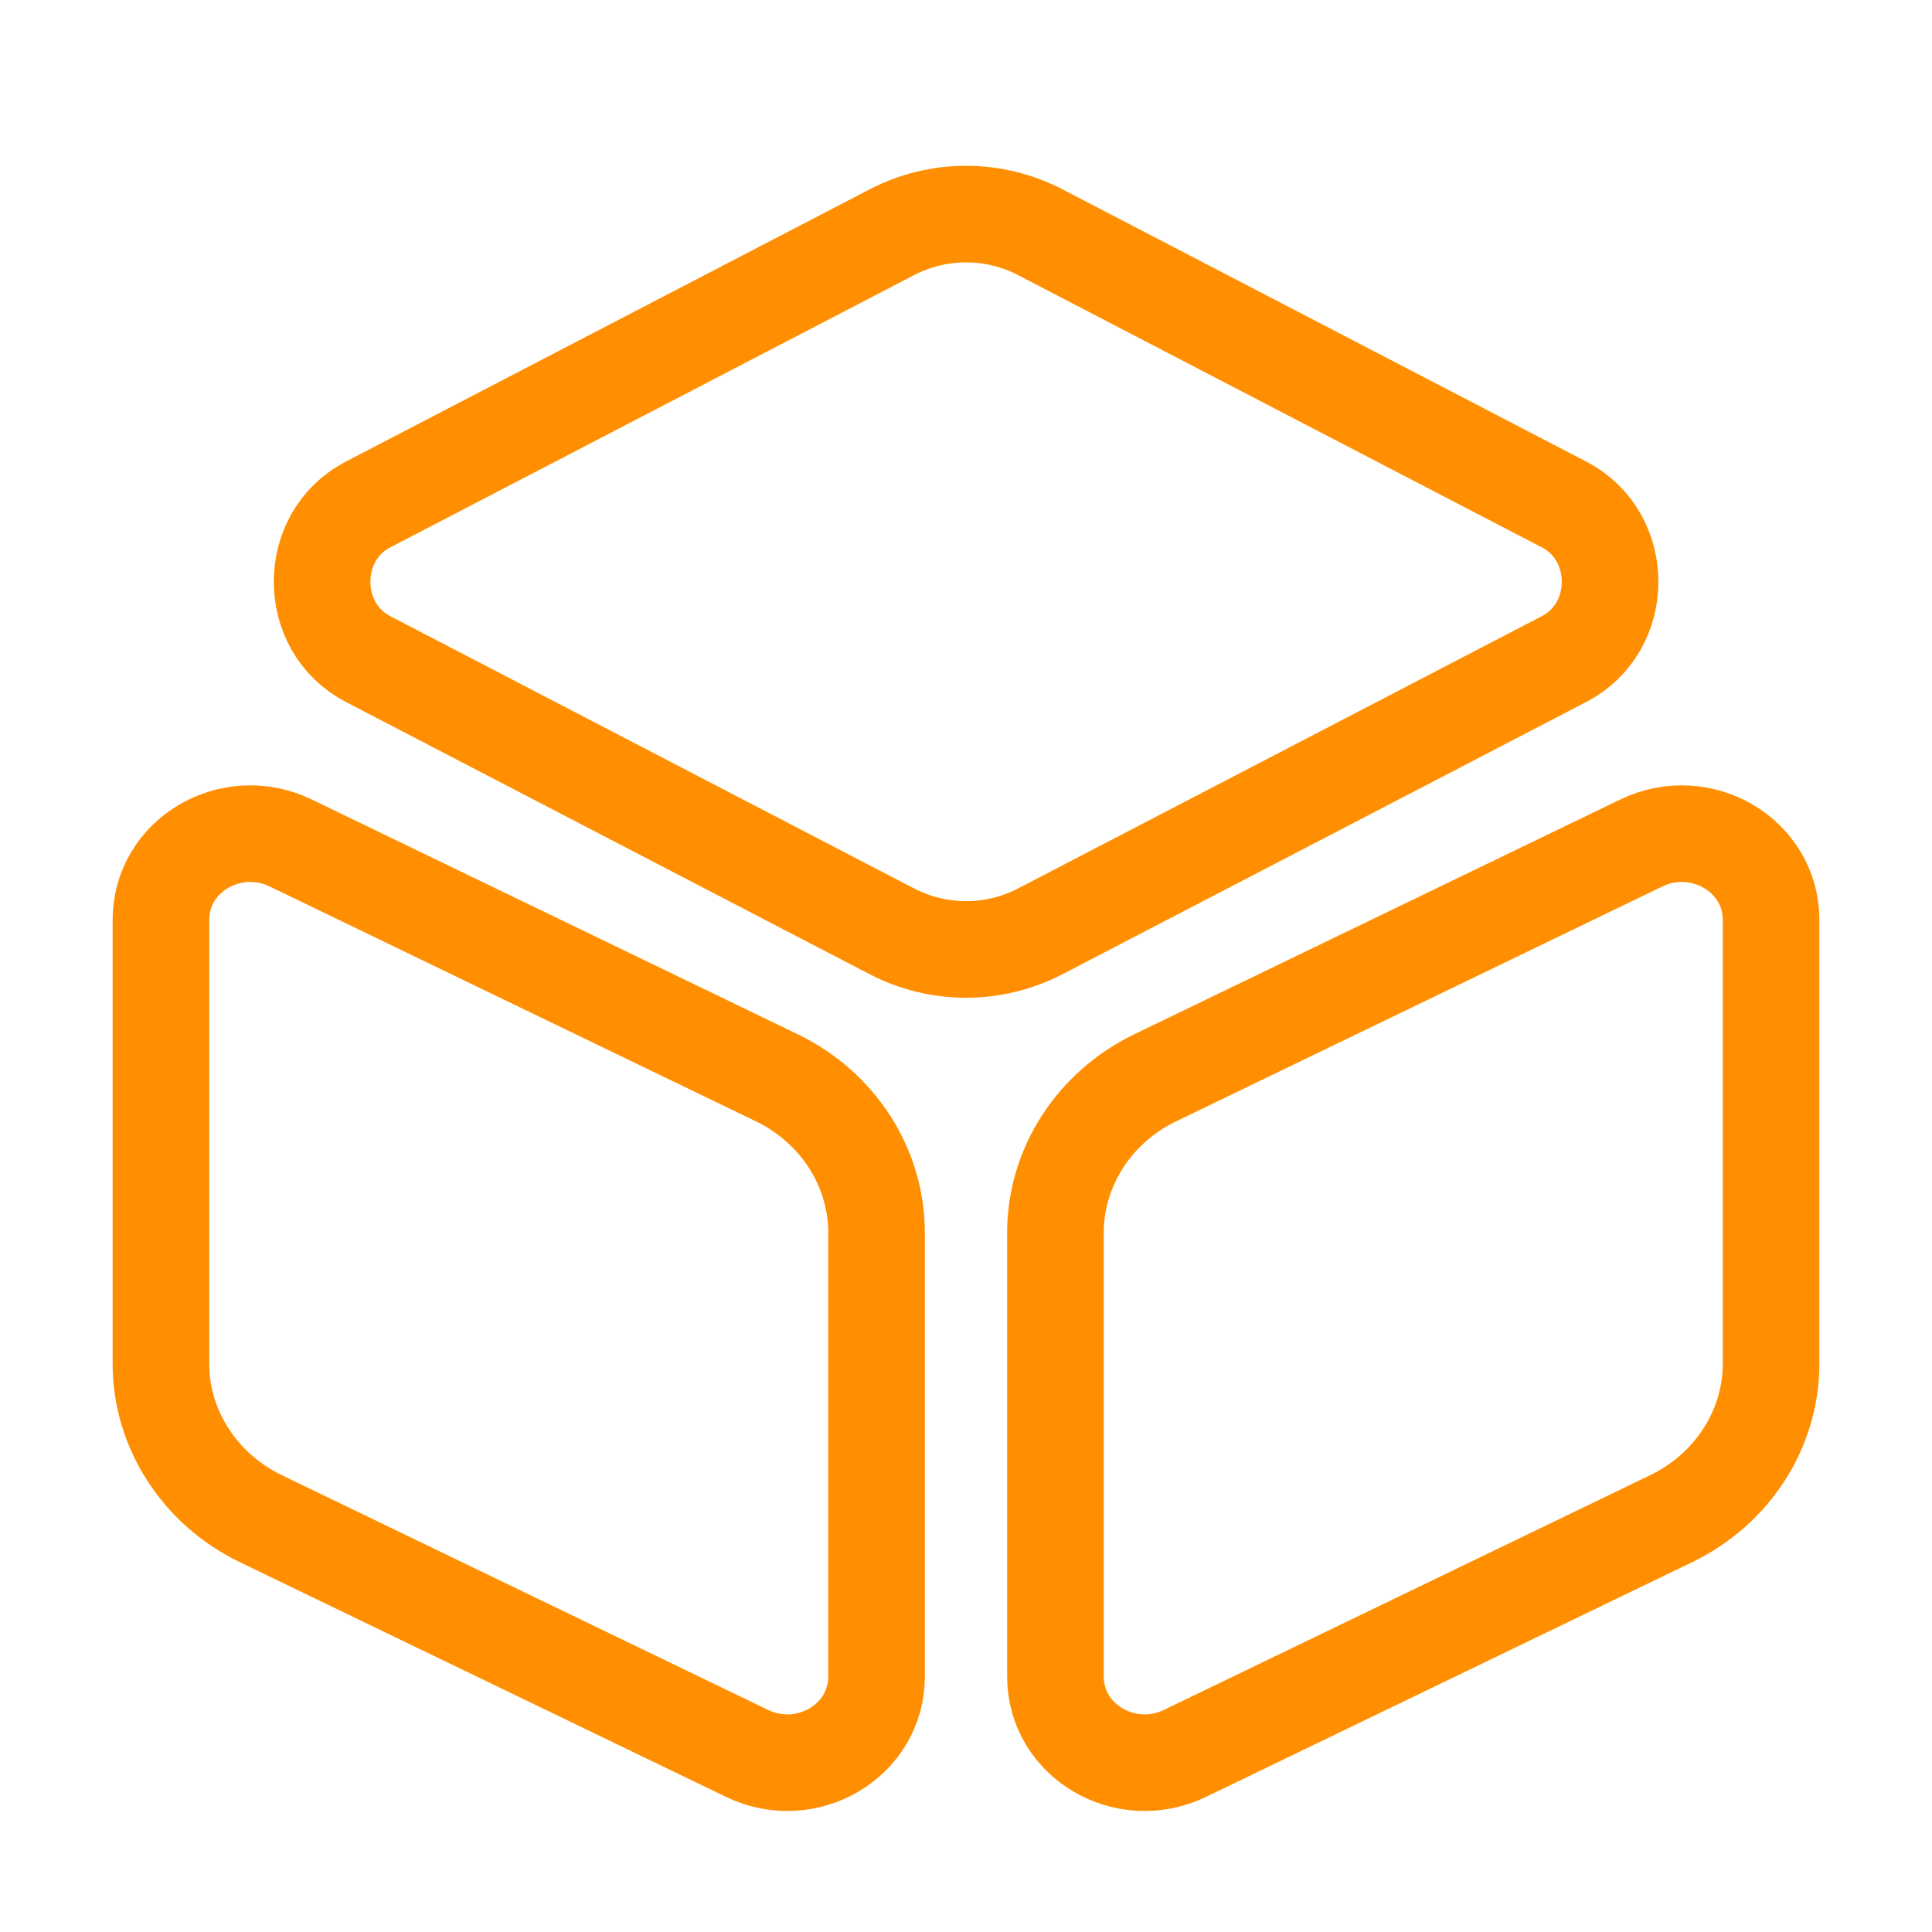 <?xml version="1.0" encoding="UTF-8"?> <svg xmlns="http://www.w3.org/2000/svg" width="20" height="20" viewBox="0 0 20 20" fill="none"><path d="M10.767 2.403L16.192 5.223C16.826 5.552 16.826 6.492 16.192 6.822L10.767 9.642C10.284 9.891 9.717 9.891 9.234 9.642L3.809 6.822C3.176 6.492 3.176 5.552 3.809 5.223L9.234 2.403C9.717 2.154 10.284 2.154 10.767 2.403Z" stroke="#FF8F00" stroke-linecap="round" stroke-linejoin="round"></path><path d="M3.008 8.726L8.049 11.161C8.674 11.466 9.074 12.085 9.074 12.76V17.356C9.074 18.023 8.349 18.448 7.733 18.151L2.691 15.717C2.066 15.411 1.666 14.793 1.666 14.118V9.522C1.666 8.855 2.391 8.429 3.008 8.726Z" stroke="#FF8F00" stroke-linecap="round" stroke-linejoin="round"></path><path d="M16.992 8.726L11.951 11.161C11.326 11.466 10.926 12.085 10.926 12.76V17.356C10.926 18.023 11.651 18.448 12.267 18.151L17.309 15.717C17.934 15.411 18.334 14.793 18.334 14.118V9.522C18.334 8.855 17.609 8.429 16.992 8.726Z" stroke="#FF8F00" stroke-linecap="round" stroke-linejoin="round"></path></svg> 